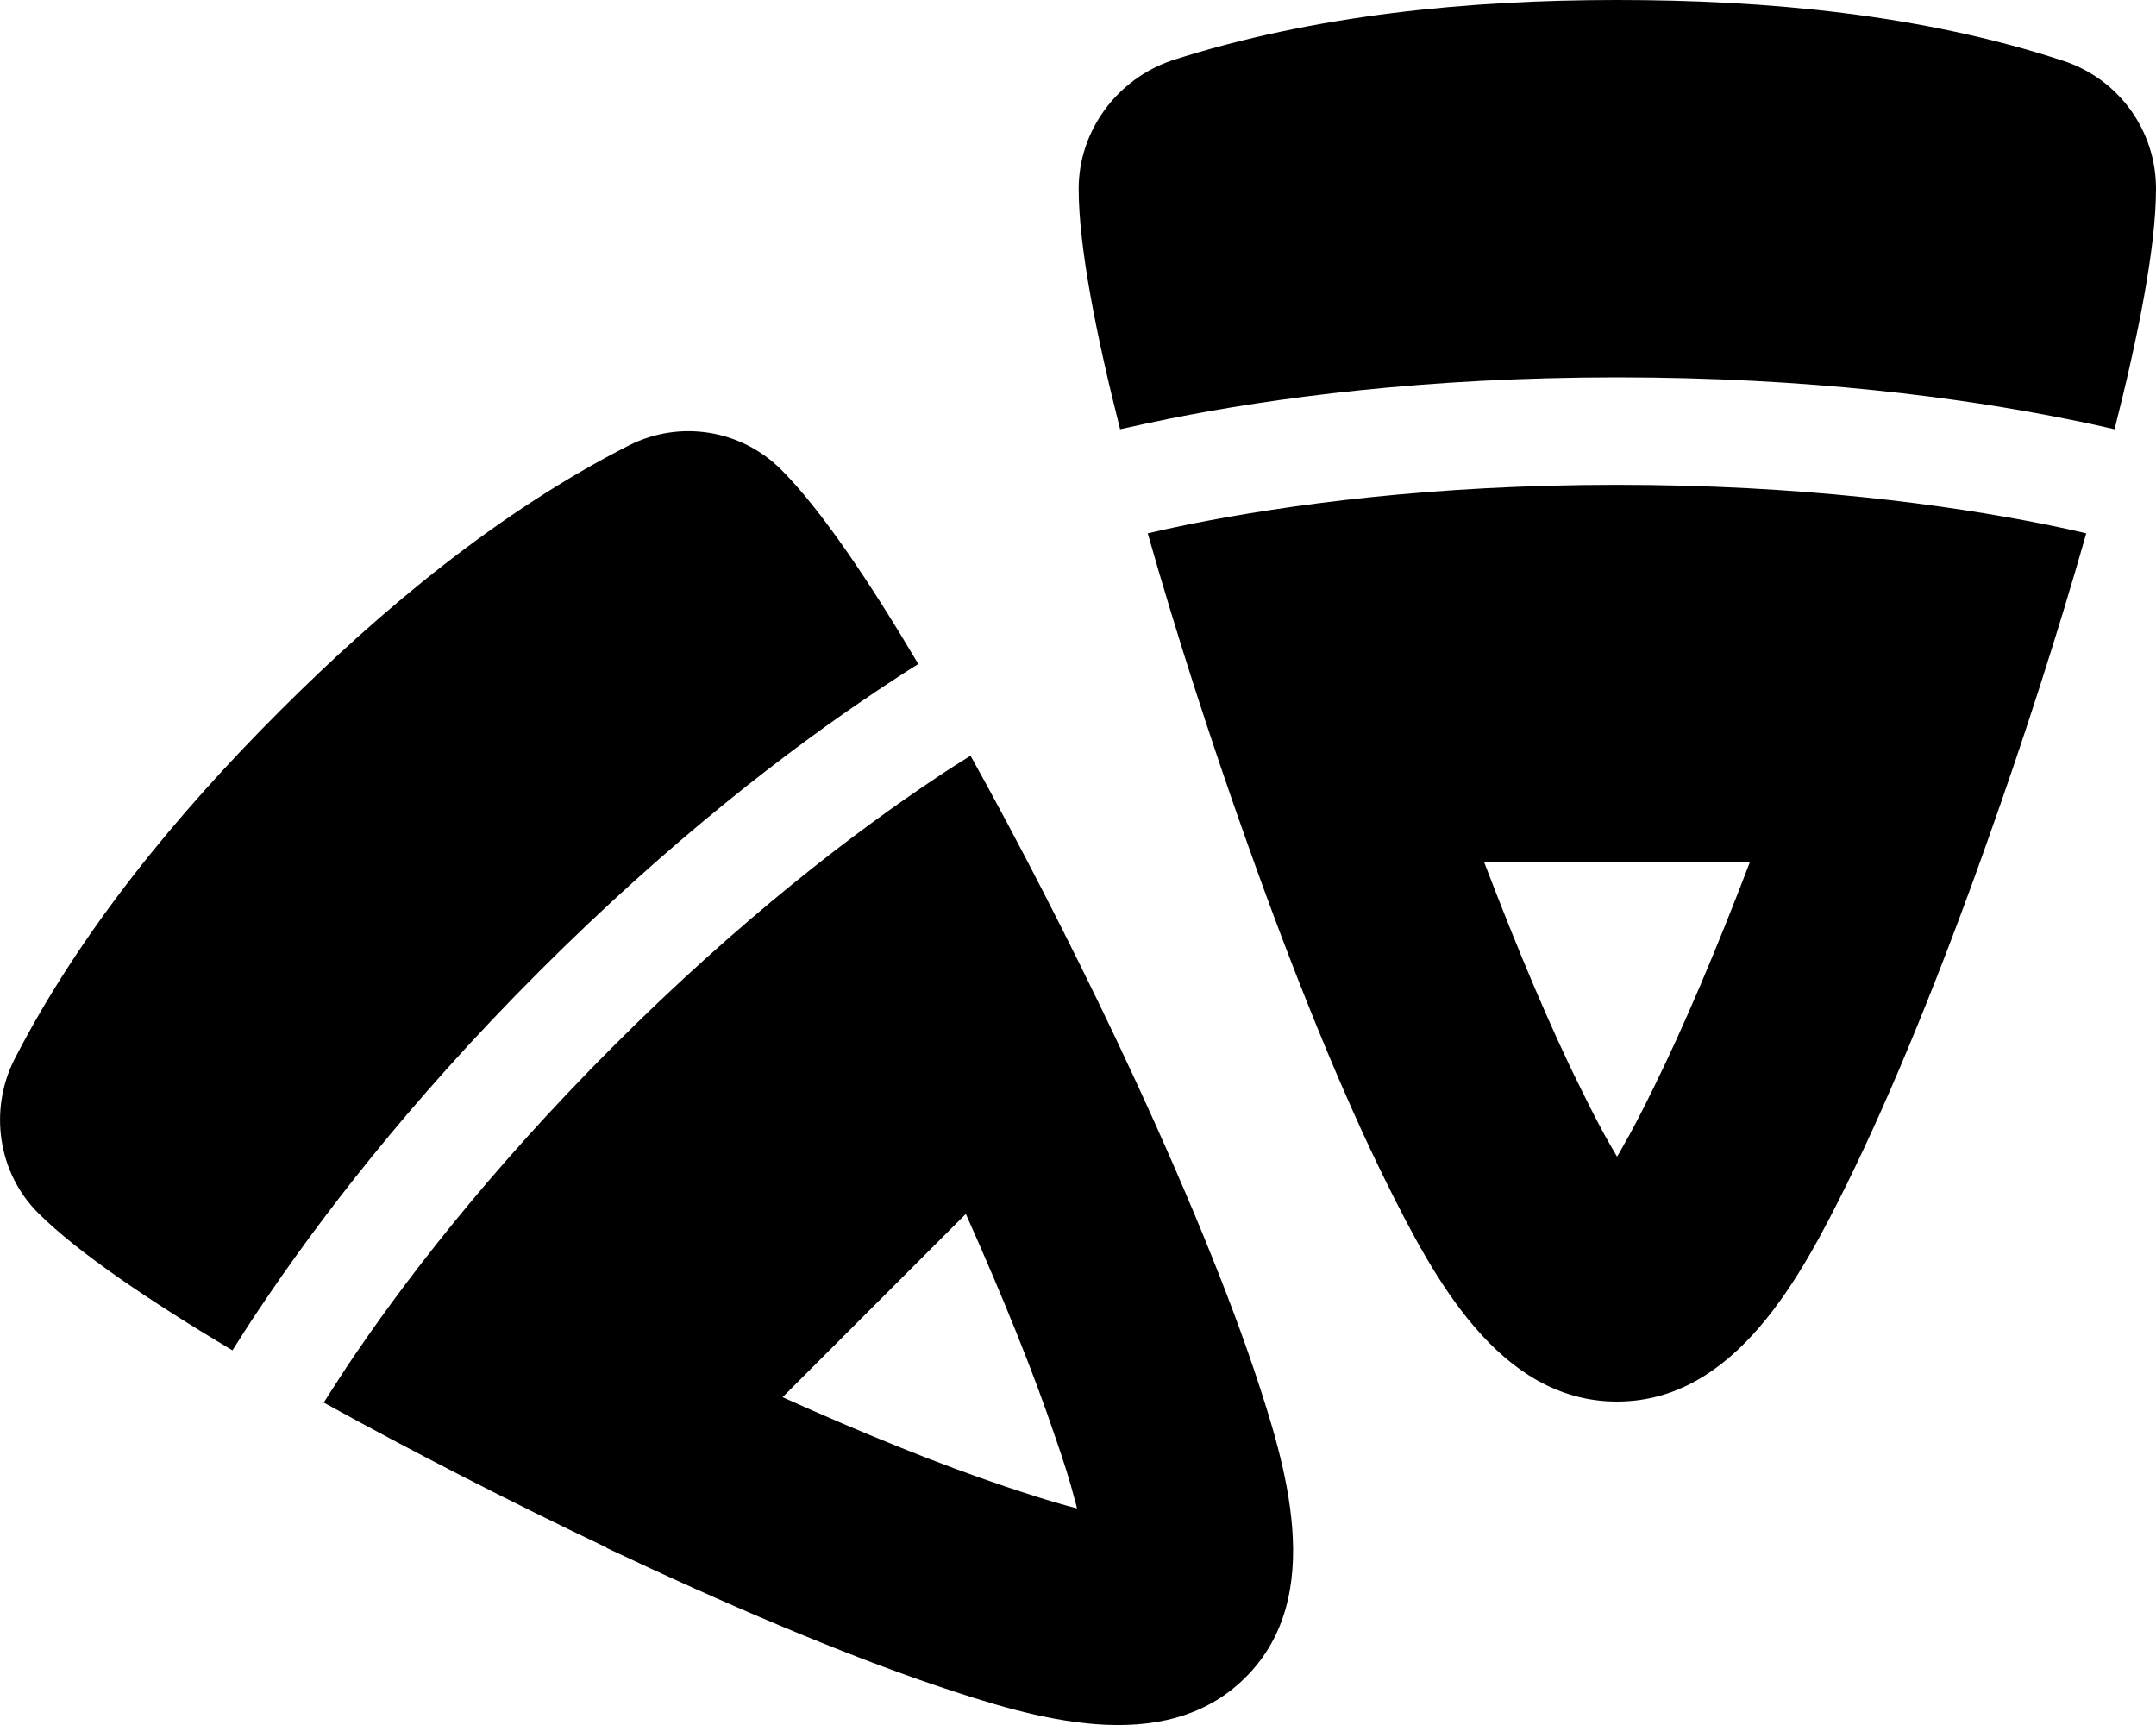 <svg xmlns="http://www.w3.org/2000/svg" viewBox="0 0 640 512"><!--! Font Awesome Pro 6.4.2 by @fontawesome - https://fontawesome.com License - https://fontawesome.com/license (Commercial License) Copyright 2023 Fonticons, Inc. --><path d="M440.6 256c9.8 25.6 19.6 49 28.7 67.2c3.3 6.7 6.2 12.4 9.3 17.7c.5 .8 1 1.7 1.4 2.4c.5-.8 1-1.6 1.4-2.4c3.1-5.3 6-11 9.3-17.7c9-18.2 18.9-41.5 28.7-67.2H440.6zM480 0c44.1 0 90.4 4.2 132.6 18.1C629 23.5 640 38.8 640 56c0 17.4-5.3 43.8-12.3 71.4c-4.4-1-9.3-2.1-14.5-3.1c-30.9-6.2-76-12.3-133.1-12.3s-102.2 6.1-133.1 12.3c-5.3 1.1-10.1 2.1-14.5 3.1c-7-27.6-12.3-54-12.3-71.4c0-17.2 11.4-32.6 27.8-38.1C390 4.4 436 0 480 0zM370.3 250.4c-11-30.8-21.3-62.9-29.6-92.1c3.8-.9 8-1.8 12.4-2.7c29.1-5.8 72-11.7 126.9-11.7s97.8 5.9 126.9 11.7c4.5 .9 8.6 1.8 12.4 2.7c-8.3 29.2-18.6 61.3-29.6 92.1c-13.2 37.2-27.9 73.6-41.6 101.3c-13.4 27-32.9 64.3-68.1 64.3s-54.6-37.3-68.1-64.3c-13.8-27.7-28.4-64.1-41.6-101.3zM83 211.1c30.4-30.4 65.3-59.4 103.9-79c15-7.5 33.1-4.6 45 7.3c12 12 26.6 33.9 40.7 57.7c-3.8 2.3-7.8 5-12.2 7.9c-25.6 17.1-60.9 43.9-100.3 83.3S94 363 76.9 388.6c-2.9 4.3-5.5 8.4-7.9 12.2C45.2 386.6 23.3 372 11.3 360C-.6 348.1-3.3 329.6 4.2 314.6C23.9 276.2 52.6 241.5 83 211.1zm97 248.2c-28.8-13.7-58-28.7-83.9-43c2-3.2 4.3-6.7 6.7-10.4c16-24 41.6-57.7 79.4-95.5S253.7 247 277.7 231c3.7-2.5 7.2-4.7 10.4-6.7c14.4 25.9 29.4 55.1 43.1 83.9c16.5 34.8 31.5 70 41.1 98.5c9.3 27.9 21.7 67-2.6 91.2s-63.4 11.9-91.2 2.6c-28.5-9.6-63.7-24.6-98.5-41.1zm52.3-44.6c24.4 11 47.3 20.2 66.1 26.5c6.9 2.3 12.8 4.2 18.6 5.8c.9 .2 1.8 .5 2.7 .7c-.2-.9-.4-1.7-.7-2.7c-1.5-5.8-3.4-11.7-5.8-18.6c-6.3-18.8-15.6-41.7-26.5-66.1l-54.4 54.4z"/></svg>
